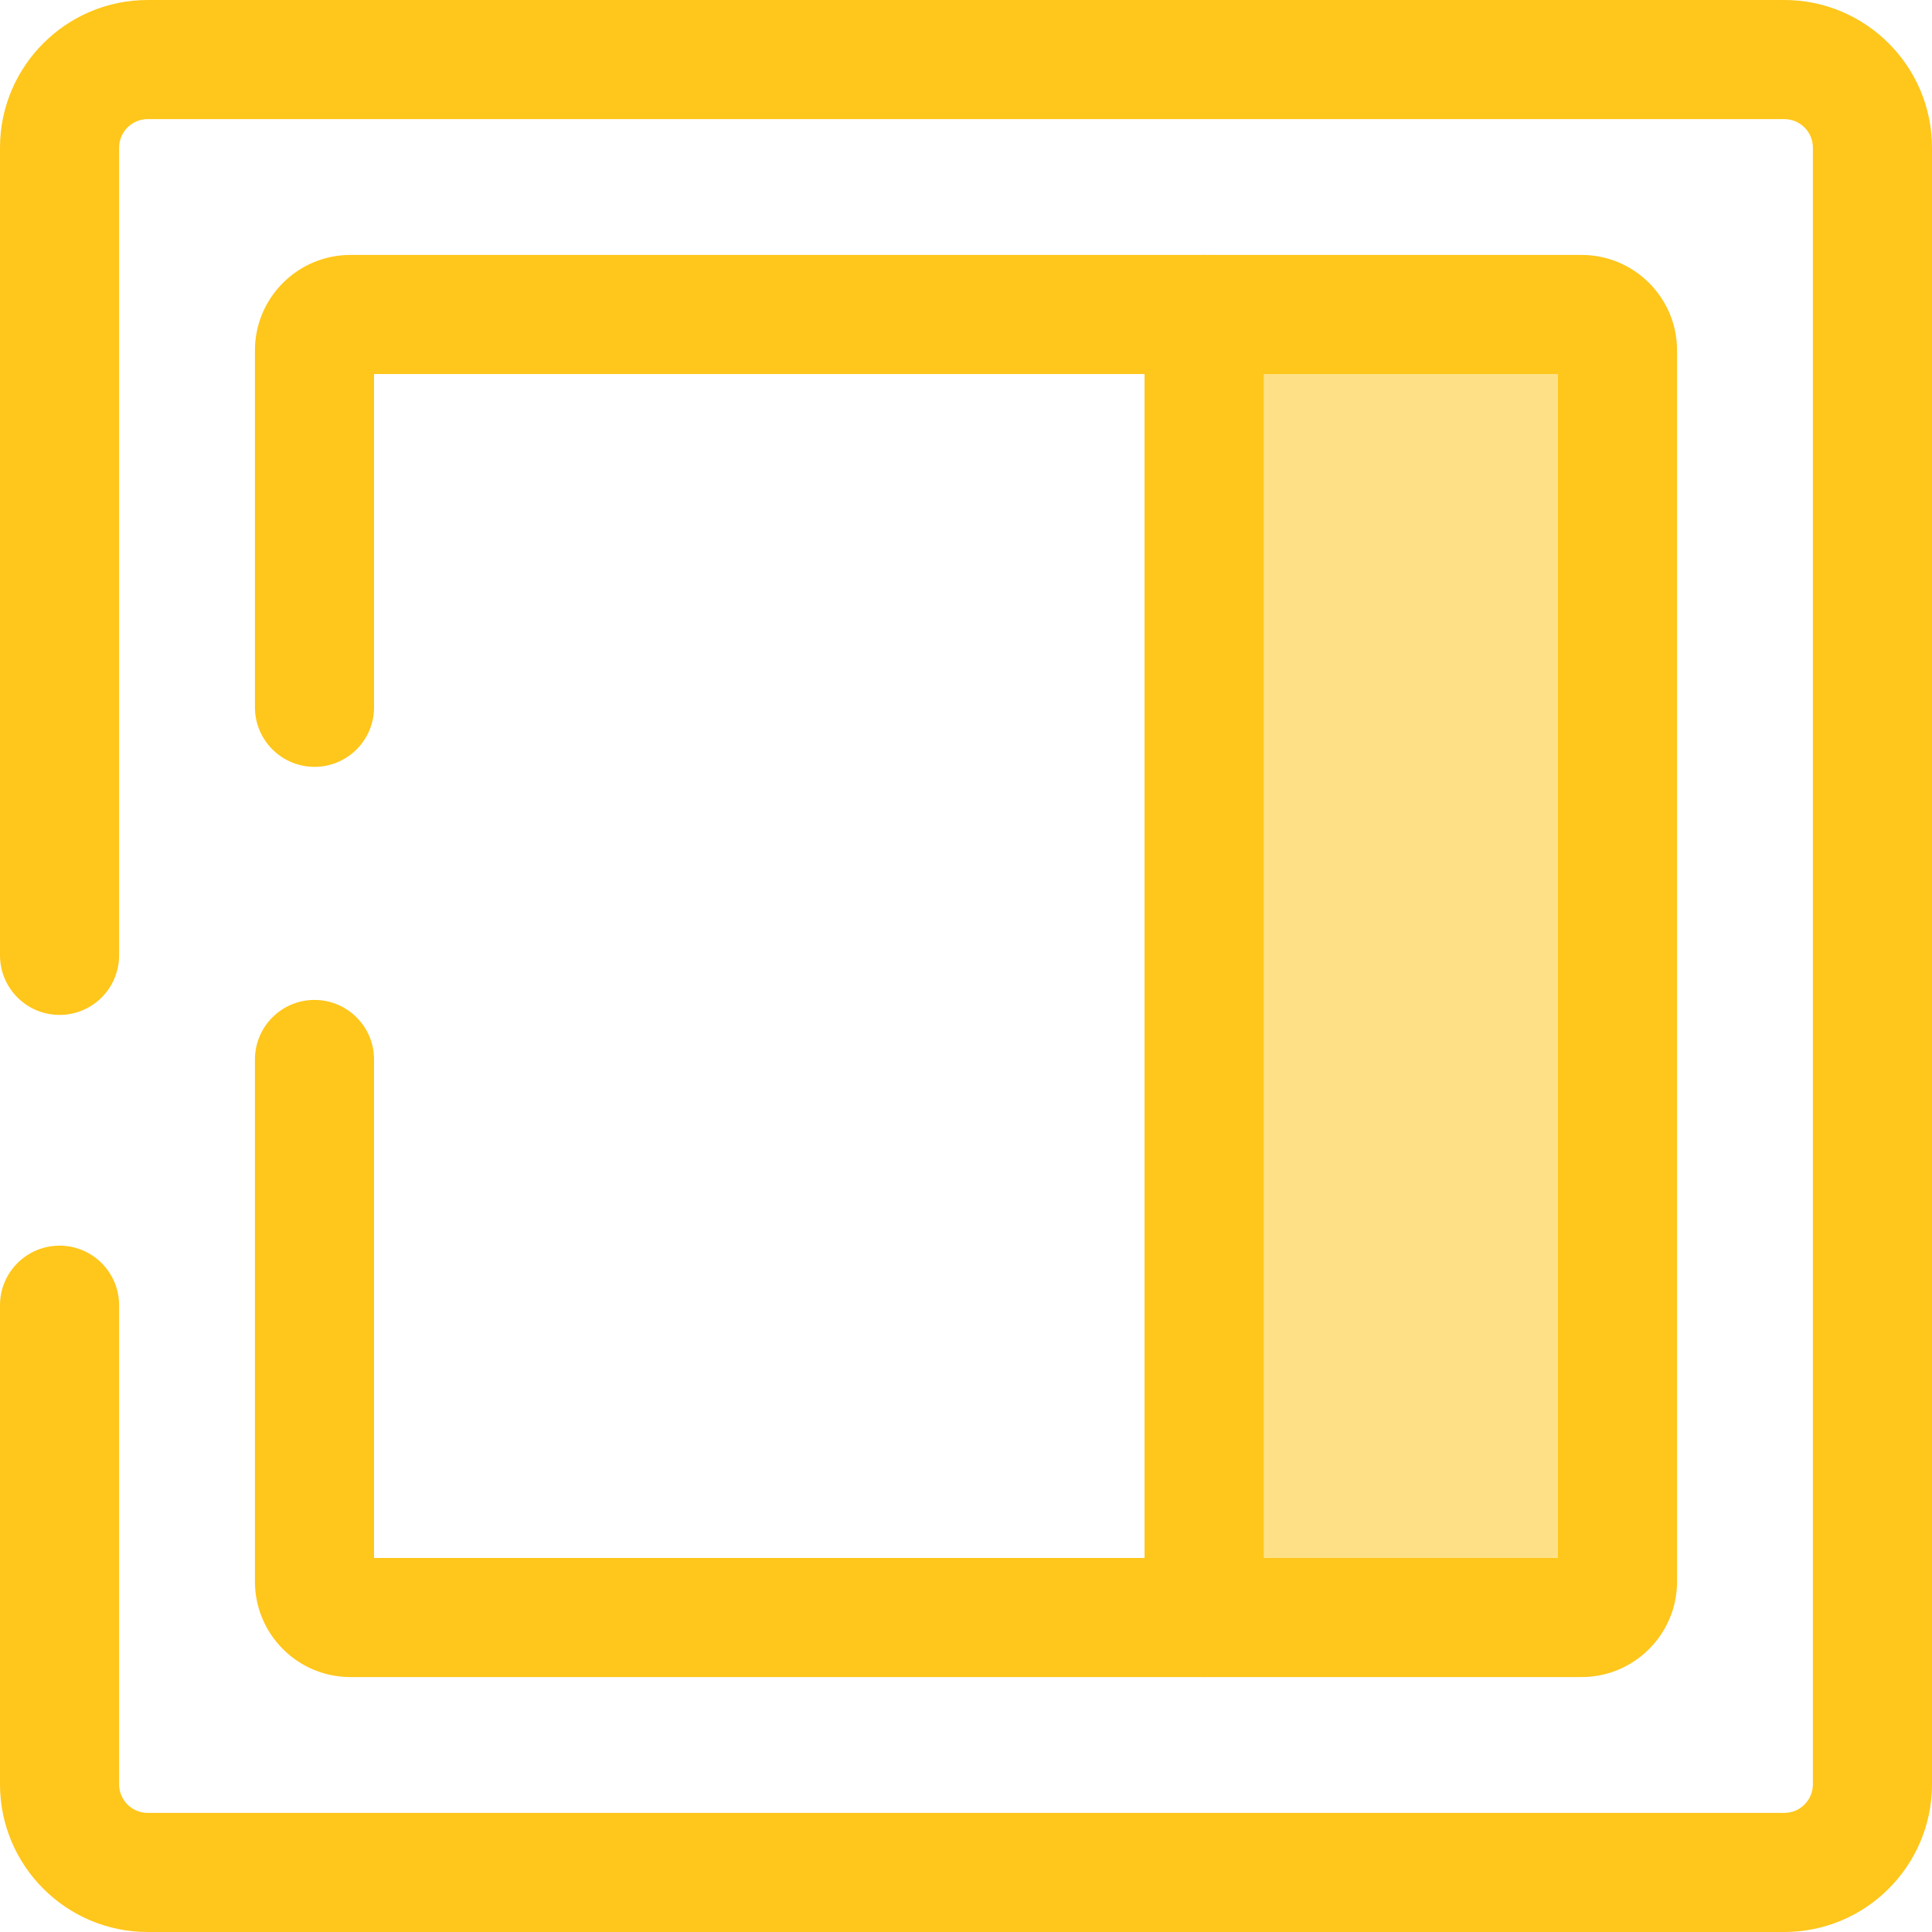 <?xml version="1.0" encoding="iso-8859-1"?>
<!-- Uploaded to: SVG Repo, www.svgrepo.com, Generator: SVG Repo Mixer Tools -->
<svg height="800px" width="800px" version="1.1" id="Layer_1" xmlns="http://www.w3.org/2000/svg" xmlns:xlink="http://www.w3.org/1999/xlink" 
	 viewBox="0 0 512.002 512.002" xml:space="preserve">
<g>
	<path style="fill:#FFC61B;" d="M472.863,512.001H39.138C17.558,512.001,0,494.443,0,472.864V345.895
		c0-8.714,7.067-15.781,15.781-15.781s15.781,7.067,15.781,15.781v126.969c0,4.177,3.398,7.576,7.576,7.576h433.725
		c4.177,0,7.576-3.398,7.576-7.576V39.139c0-4.177-3.398-7.576-7.576-7.576H39.138c-4.179,0-7.576,3.398-7.576,7.576v214.045
		c0,8.714-7.067,15.781-15.781,15.781S0,261.899,0,253.185V39.139C0,17.559,17.558,0.001,39.138,0.001h433.725
		c21.58,0,39.138,17.558,39.138,39.138v433.725C512,494.443,494.442,512.001,472.863,512.001z"/>
	<path style="fill:#FFC61B;" d="M319.125,444.441H92.851c-13.946,0-25.289-11.345-25.289-25.289V280.773
		c0-8.714,7.067-15.781,15.781-15.781s15.781,7.067,15.781,15.781v132.106h204.22V99.124H99.124v88.317
		c0,8.714-7.067,15.781-15.781,15.781s-15.781-7.067-15.781-15.781v-94.59c0-13.944,11.343-25.289,25.289-25.289h226.274
		c8.714,0,15.781,7.067,15.781,15.781V428.66C334.906,437.374,327.839,444.441,319.125,444.441z"/>
</g>
<path style="fill:#FEE187;" d="M419.149,83.343h-100.02V428.66h100.02c5.252,0,9.508-4.258,9.508-9.508V187.439V92.851
	C428.659,87.599,424.401,83.343,419.149,83.343z"/>
<path style="fill:#FFC61B;" d="M419.149,444.439h-100.02c-8.714,0-15.781-7.067-15.781-15.781V83.343
	c0-8.714,7.067-15.781,15.781-15.781h100.02c13.944,0,25.289,11.345,25.289,25.289V419.15
	C444.44,433.093,433.093,444.439,419.149,444.439z M334.912,412.877h77.966V99.124h-77.966V412.877z"/>
</svg>